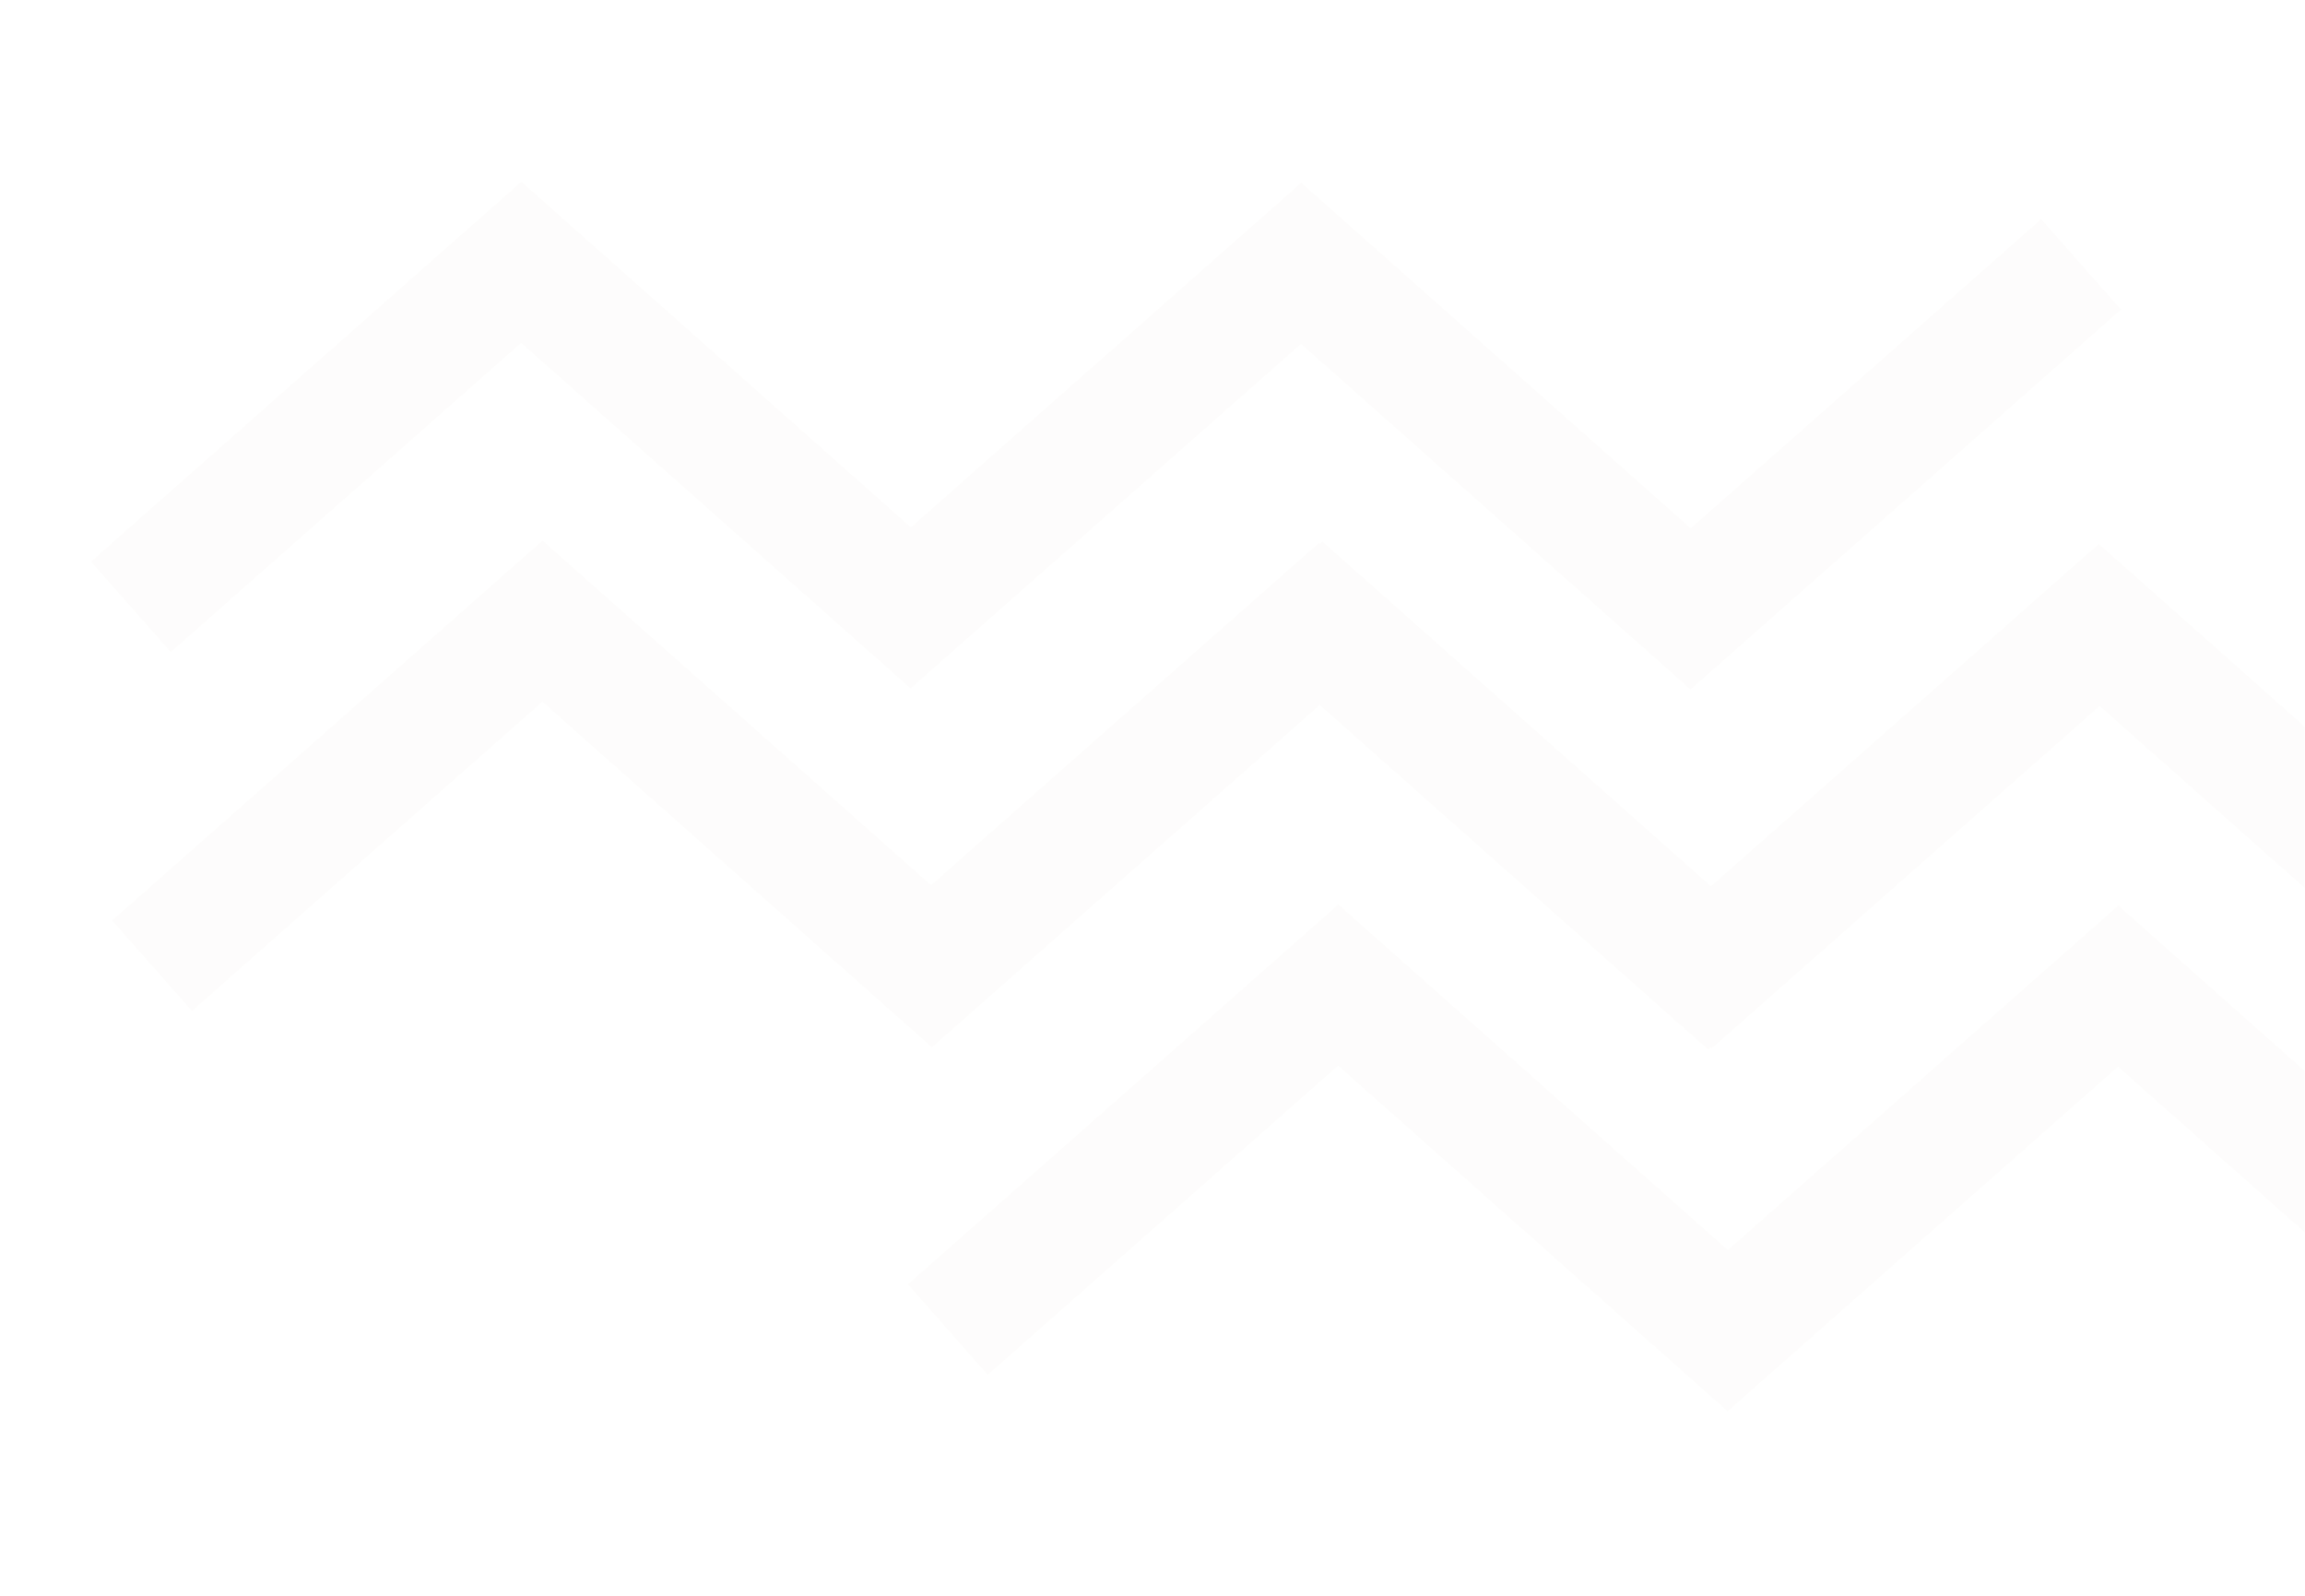 <?xml version="1.0" encoding="UTF-8"?> <svg xmlns="http://www.w3.org/2000/svg" width="491" height="340" viewBox="0 0 491 340" fill="none"><mask id="mask0_24_3738" style="mask-type:luminance" maskUnits="userSpaceOnUse" x="0" y="0" width="491" height="340"><path d="M491 0H0V340H491V0Z" fill="white"></path></mask><g mask="url(#mask0_24_3738)"><g opacity="0.11"><path d="M608.82 200.63L534.19 266.5L451.23 192.88L368.07 266.28L285.09 192.67L193.39 273.59L210.4 292.87L285.05 227L368.02 300.62L451.18 227.22L534.15 300.83L625.83 219.91L608.82 200.63Z" fill="#F0E8E1"></path><path d="M281.13 150.18L363.88 223.591L364.42 223.111L364.64 223.311L447.26 150.39L530.01 223.811L621.69 142.88L604.68 123.601L530.05 189.47L447.08 115.861L364.47 188.781L281.72 115.361L281.17 115.851L280.95 115.64L198.33 188.551L115.58 115.15L23.88 196.071L40.9 215.351L115.54 149.48L198.52 223.091L281.13 150.18Z" fill="#F0E8E1"></path><path d="M111.02 73.04L193.98 146.65L277.14 73.25L360.12 146.87L451.82 65.94L434.81 46.66L360.16 112.53L277.19 38.92L194.03 112.32L111.06 38.7L19.38 119.63L36.39 138.91L111.02 73.04Z" fill="#F0E8E1"></path></g></g></svg> 